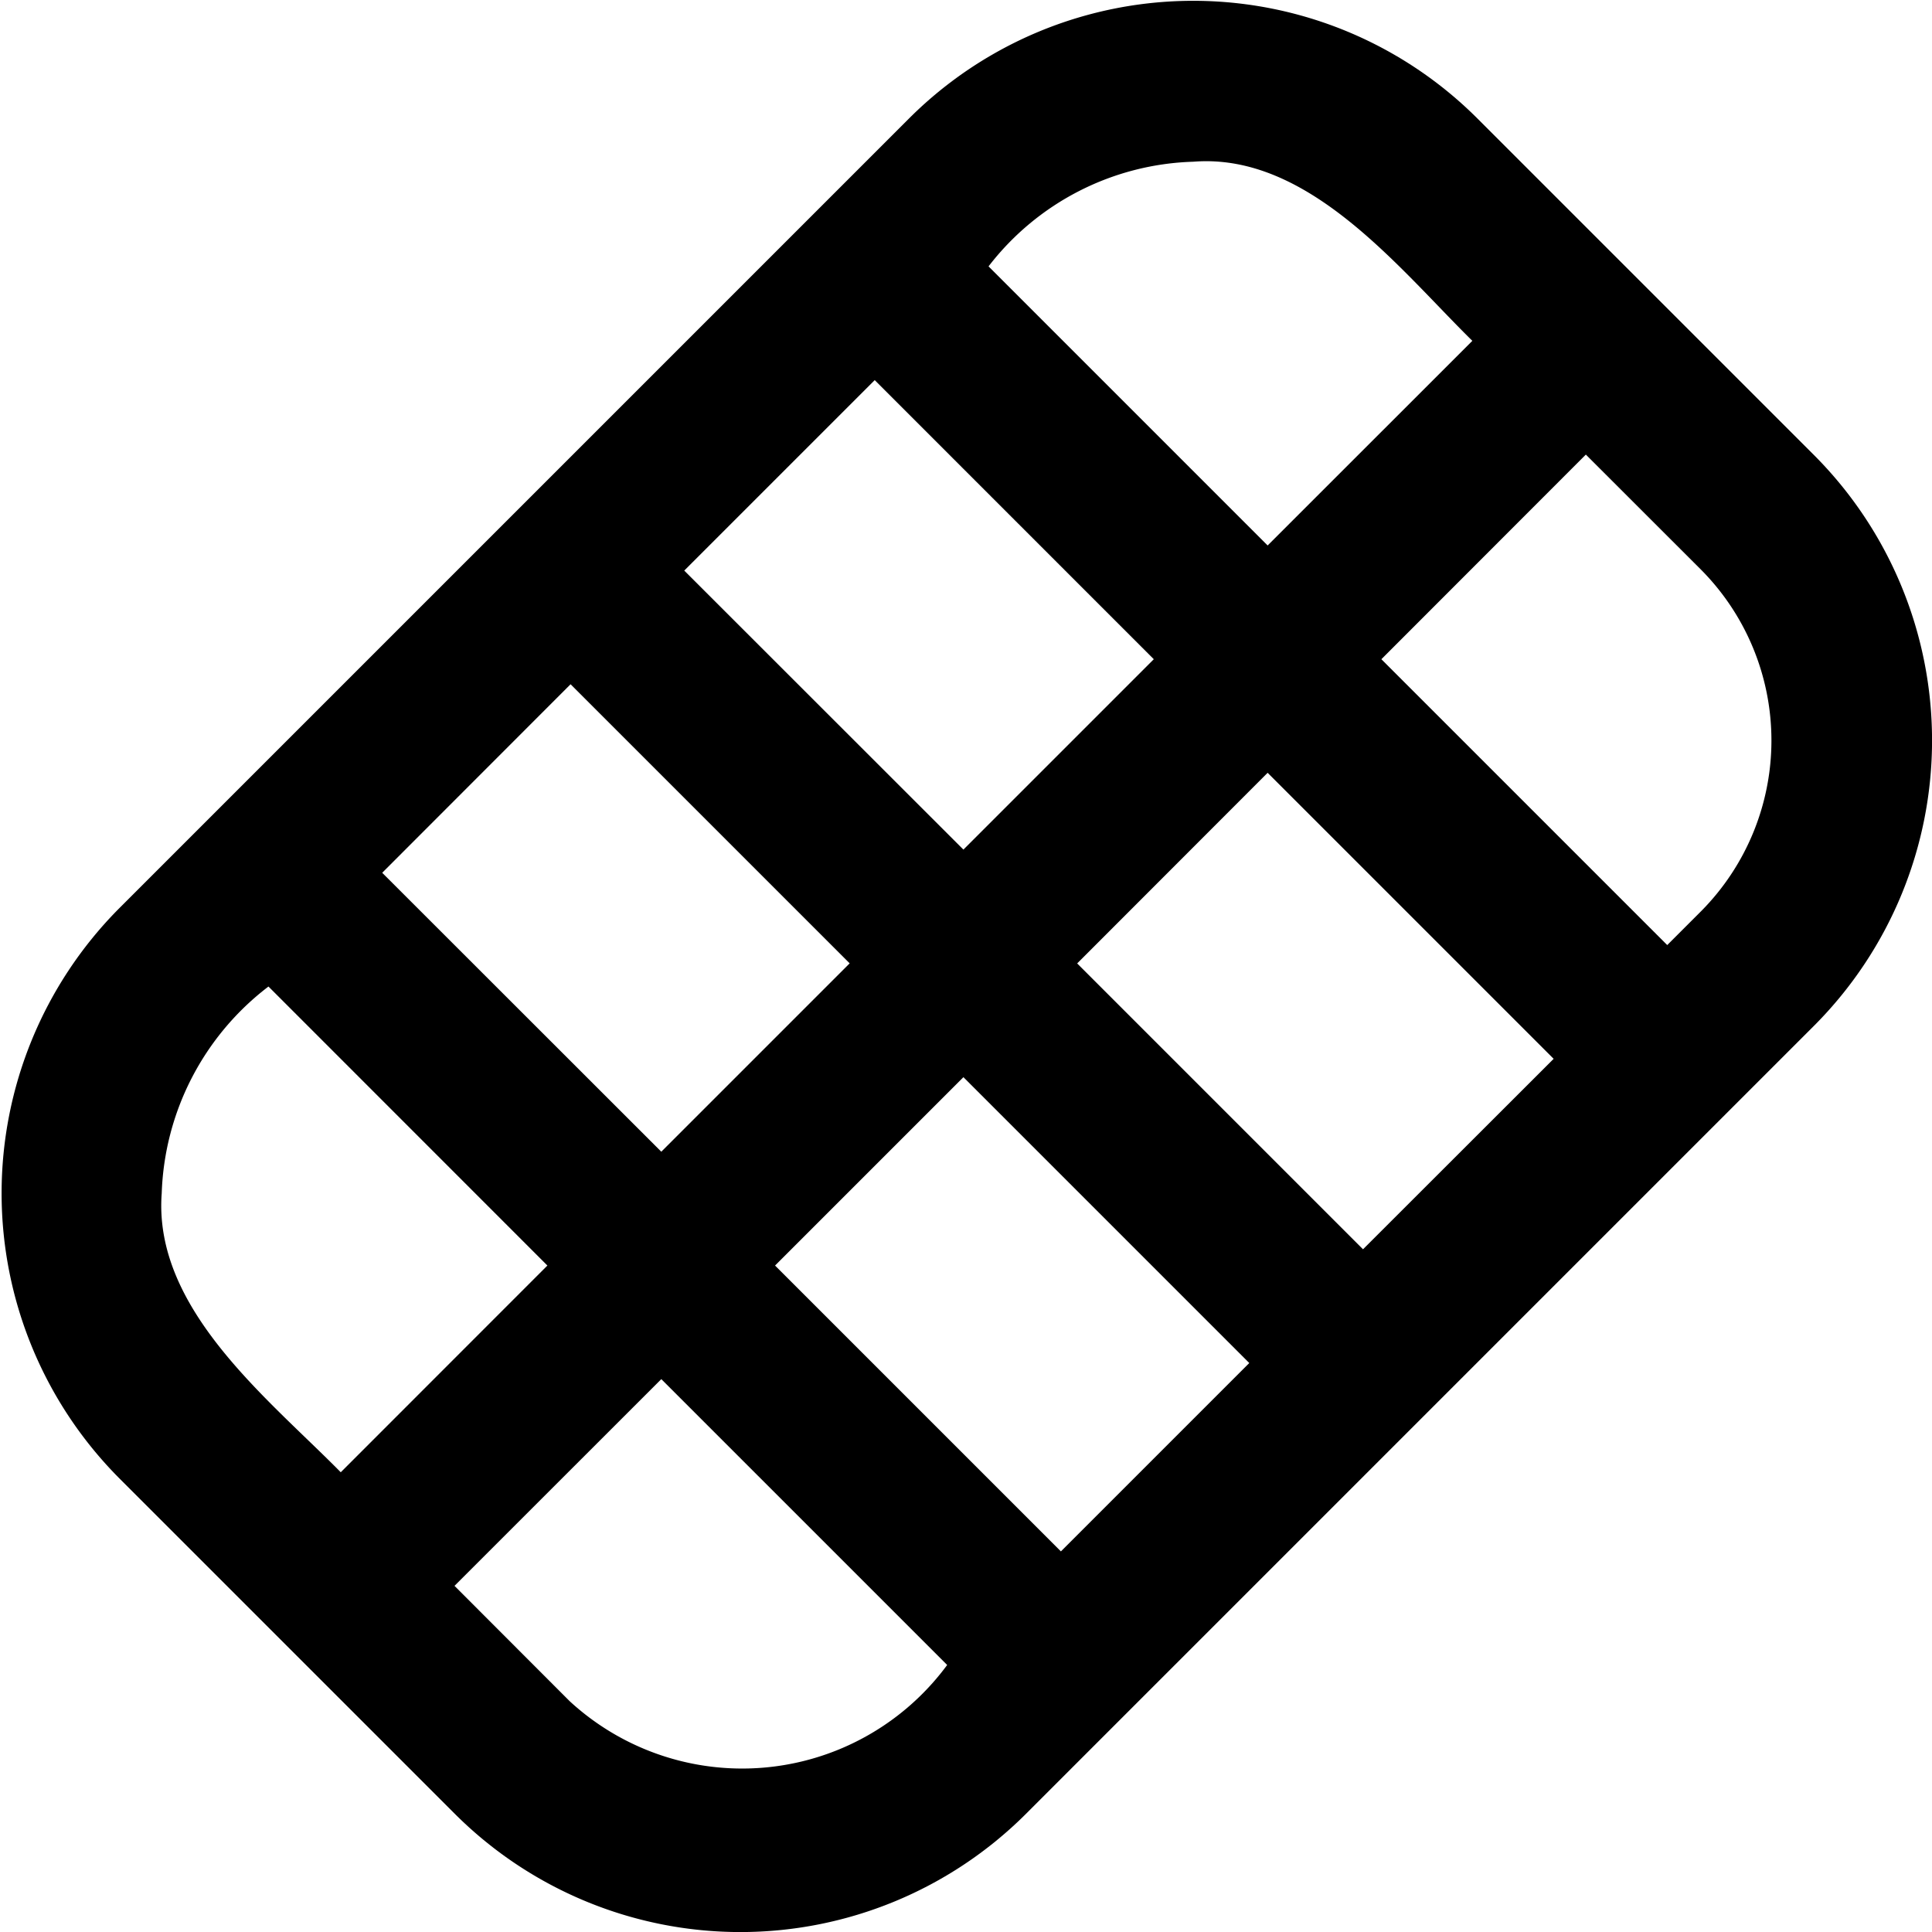 <?xml version="1.0" encoding="UTF-8"?>
<svg xmlns="http://www.w3.org/2000/svg" id="Layer_1" data-name="Layer 1" viewBox="0 0 24 24" width="512" height="512"><path d="M22.547,5.666,18.355,1.474a4.994,4.994,0,0,0-7.065,0L1.473,11.291a5.019,5.019,0,0,0,0,7.064l4.192,4.192a5.019,5.019,0,0,0,7.065,0l9.817-9.817A5.018,5.018,0,0,0,22.547,5.666ZM14.823,2.009c1.433-.115,2.557,1.33,3.467,2.225L15.747,6.776,12.28,3.309A3.334,3.334,0,0,1,14.823,2.009Zm2.109,13.51-3.551-3.551L15.747,9.6,19.3,13.153Zm-3.753,3.753L9.628,15.721l2.34-2.34,3.551,3.551ZM7.088,8.5l3.467,3.467-2.34,2.34L4.748,10.842Zm4.88,2.054L8.5,7.088l2.366-2.366,3.467,3.467ZM2.009,14.823a3.368,3.368,0,0,1,1.326-2.568L6.8,15.721,4.233,18.289C3.335,17.376,1.9,16.26,2.009,14.823Zm5.069,6.311L5.646,19.7l2.569-2.568,3.551,3.551A3.163,3.163,0,0,1,7.078,21.134Zm14.056-9.817-.423.423L17.16,8.189,19.7,5.647l1.432,1.431A3.011,3.011,0,0,1,21.134,11.317Z"/></svg>
